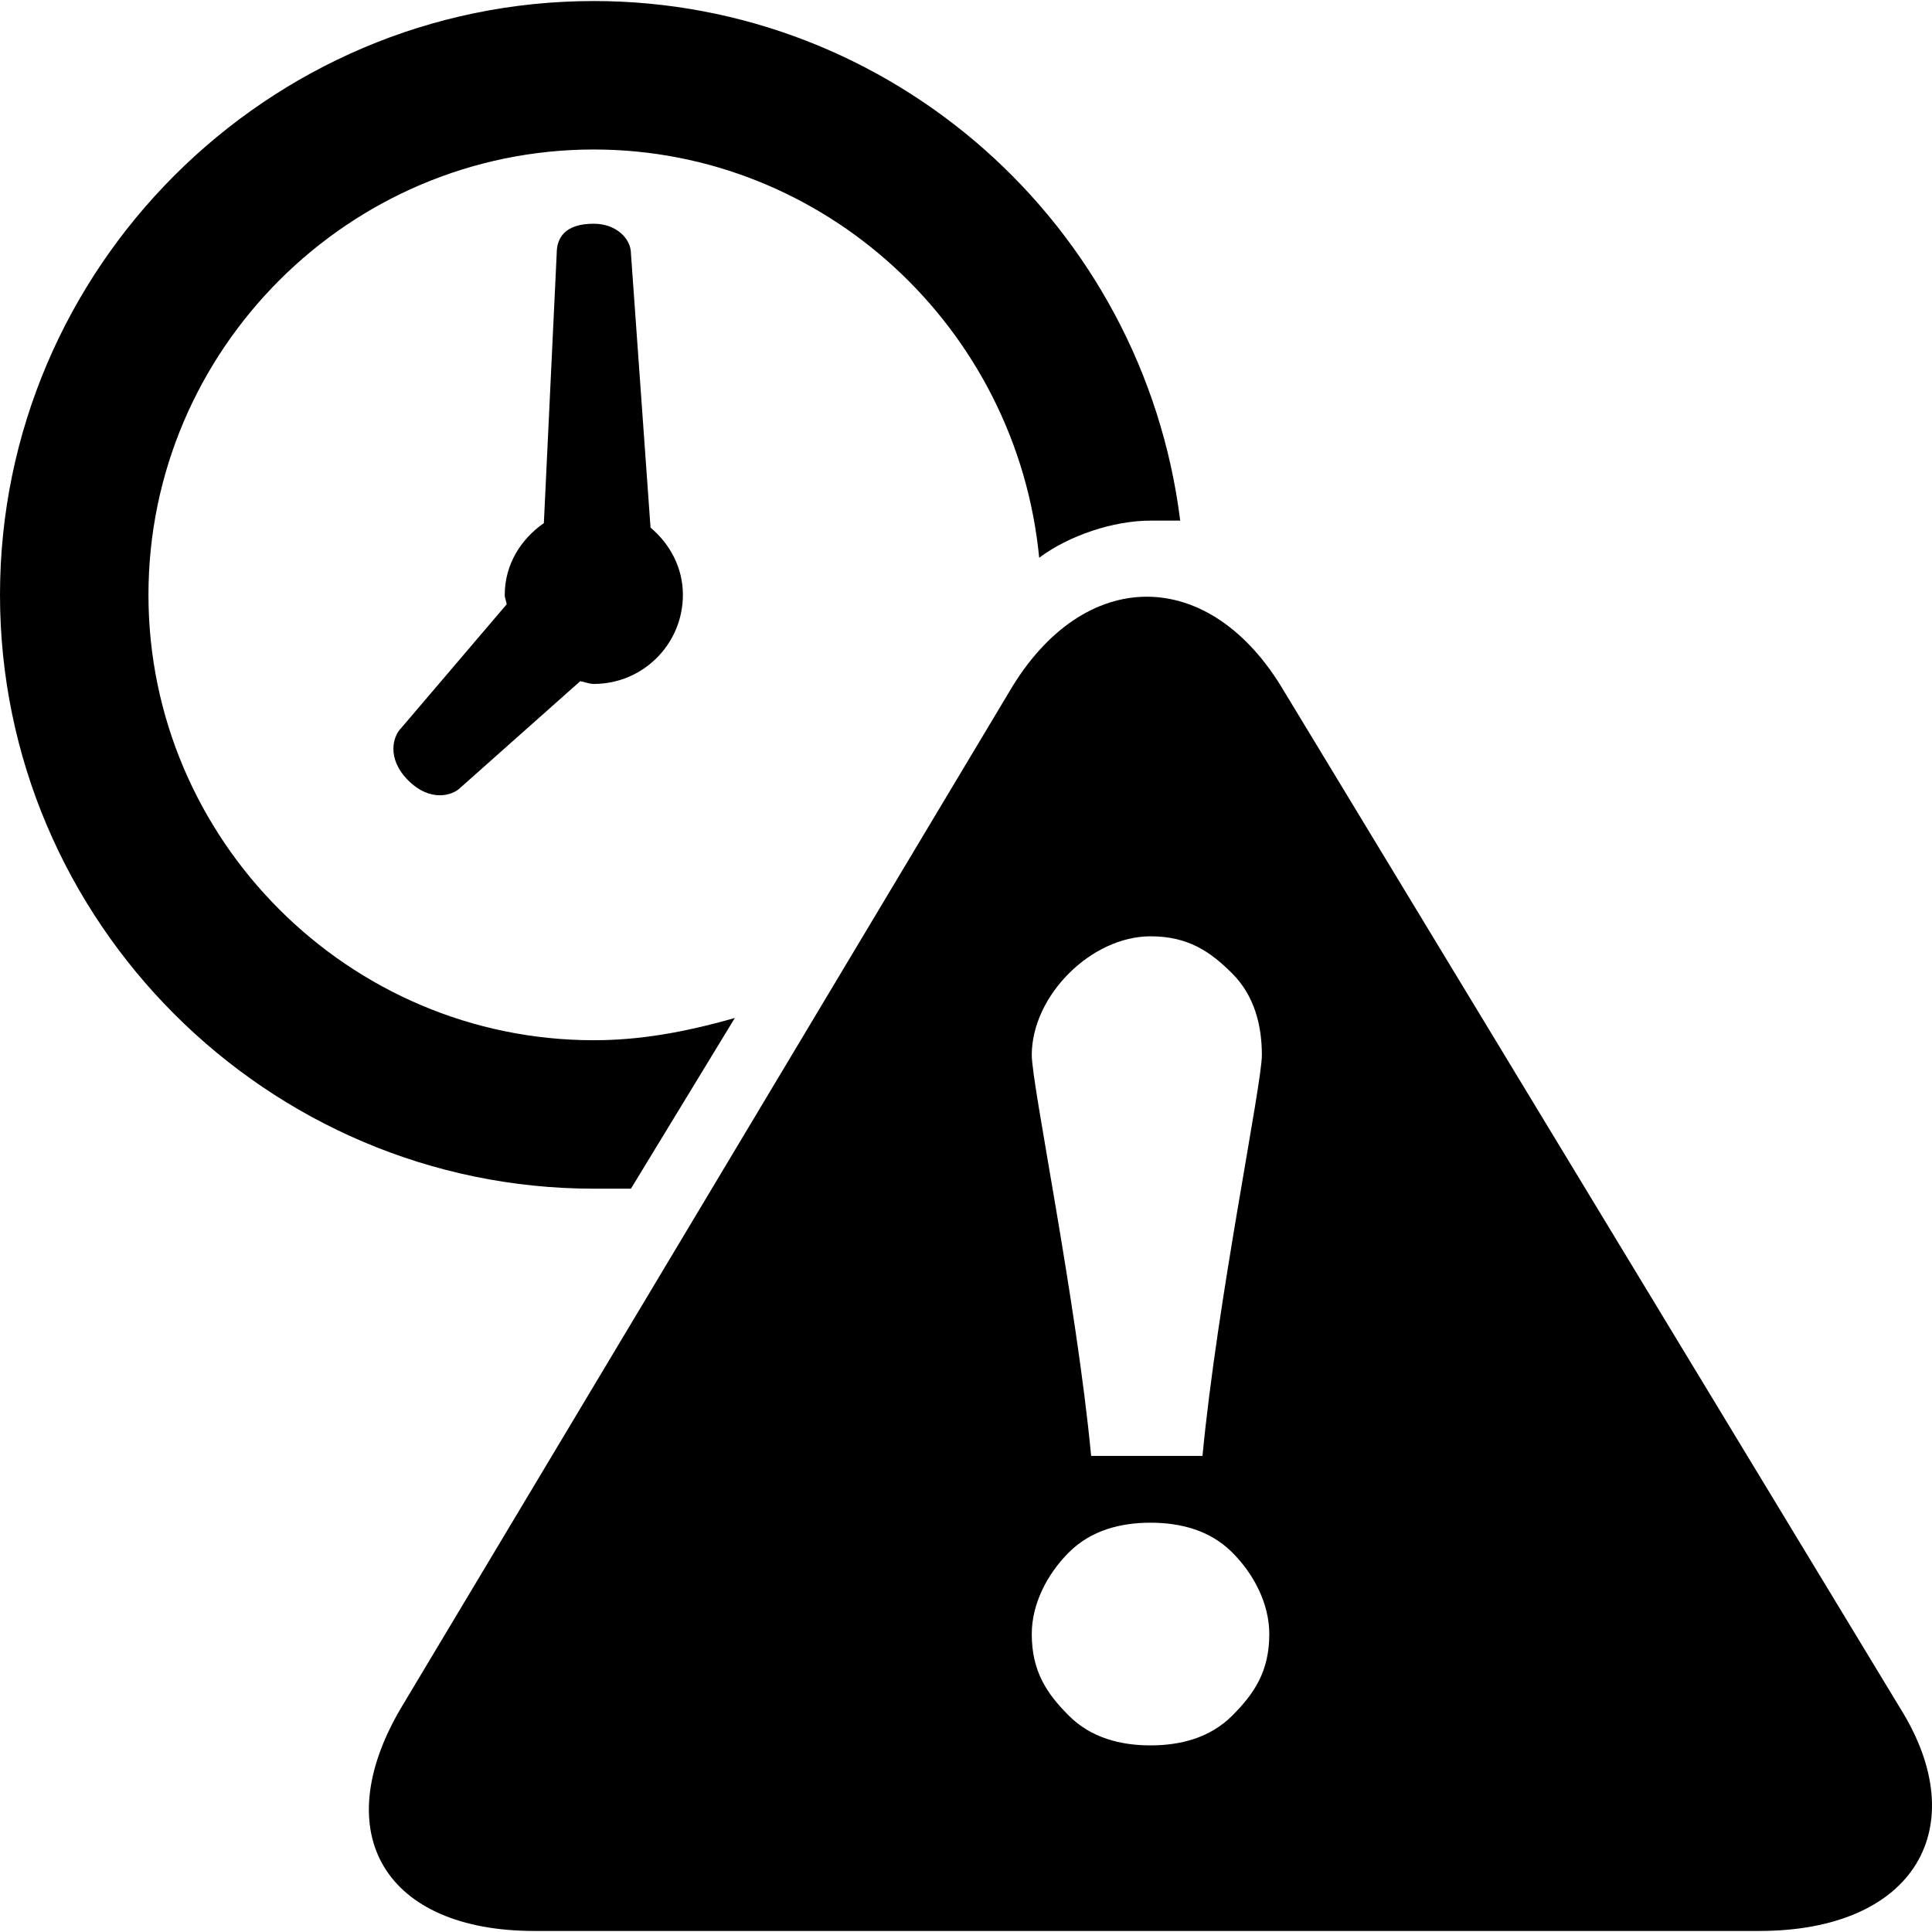 <svg xmlns="http://www.w3.org/2000/svg" xmlns:xlink="http://www.w3.org/1999/xlink" version="1.0" x="0px" y="0px" viewBox="0 0 26.028 26" style="enable-background:new 0 0 26.028 26;" xml:space="preserve" width="26px" height="26px"><g><path d="M5.5,10.5c0.3,0.3,0.6,0.2,0.7,0.1l1.617-1.437C7.879,9.173,7.935,9.2,8,9.2c0.663,0,1.2-0.537,1.2-1.2   c0-0.368-0.175-0.686-0.436-0.906L8.5,3.4C8.5,3.2,8.3,3,8,3C7.6,3,7.5,3.2,7.5,3.4L7.327,7.033C7.016,7.25,6.8,7.592,6.8,8   c0,0.045,0.021,0.083,0.026,0.127L5.4,9.8C5.3,9.9,5.2,10.2,5.5,10.5z"/><path d="M25.6,23L17.3,9.3c-1-1.7-2.7-1.7-3.7,0L5.4,23c-1,1.7-0.2,3,1.8,3h16.5C25.8,26,26.6,24.6,25.6,23z M14.4,13.1   c0.3-0.3,0.7-0.5,1.1-0.5c0.5,0,0.8,0.2,1.1,0.5c0.3,0.3,0.4,0.7,0.4,1.1c0,0.4-0.6,3.3-0.8,5.4h-1.5c-0.2-2.1-0.8-5-0.8-5.4   S14.1,13.4,14.4,13.1z M16.6,23.1c-0.3,0.3-0.7,0.4-1.1,0.4s-0.8-0.1-1.1-0.4s-0.5-0.6-0.5-1.1c0-0.4,0.2-0.8,0.5-1.1   s0.7-0.4,1.1-0.4c0.4,0,0.8,0.1,1.1,0.4c0.3,0.3,0.5,0.7,0.5,1.1C17.1,22.5,16.9,22.8,16.6,23.1z"/><path d="M8.5,16l1.4-2.3C9.2,13.9,8.6,14,8,14c-3.3,0-6-2.7-6-6s2.7-6,6-6c3.1,0,5.7,2.4,6,5.5C14.4,7.2,15,7,15.5,7   c0.1,0,0.3,0,0.4,0C15.4,3,12,0,8,0C3.6,0,0,3.6,0,8s3.6,8,8,8C8.2,16,8.3,16,8.5,16z"/></g></svg>